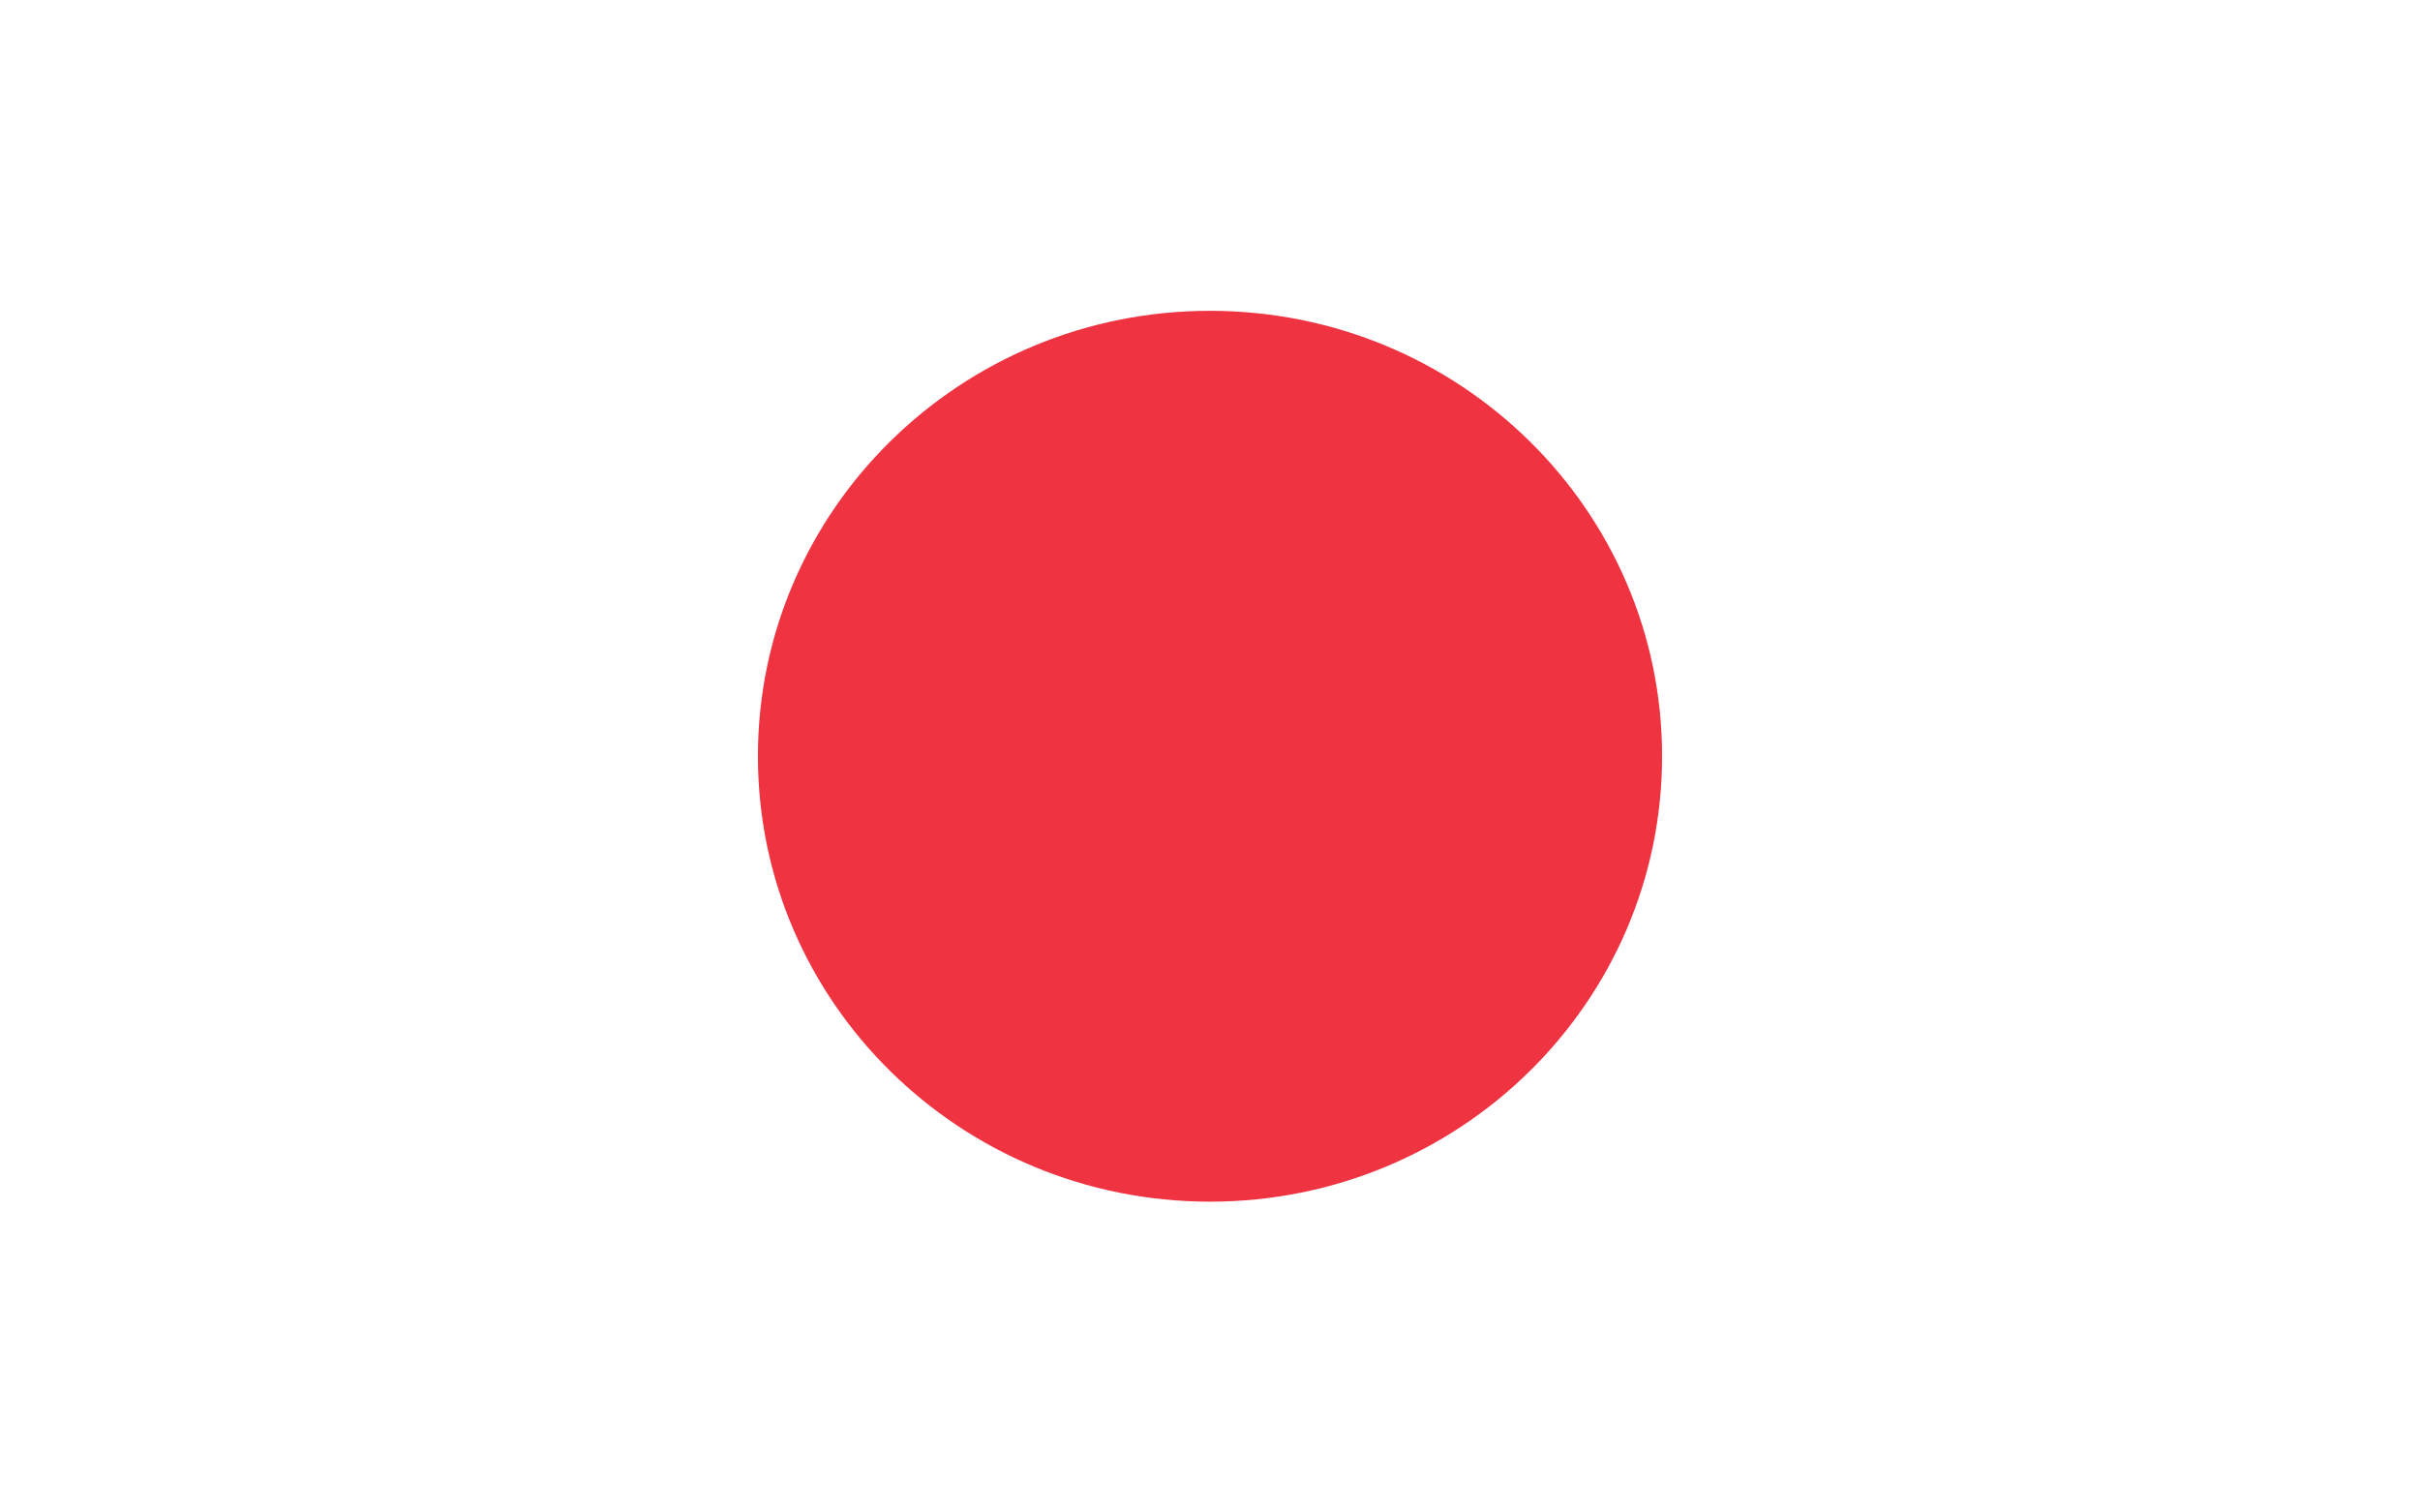 <svg width="16" height="10" viewBox="0 0 16 10" fill="none" xmlns="http://www.w3.org/2000/svg">
<rect x="0" y="0" width="16" height="10" fill="#333333" stroke="none"/>
<g clip-path="url(#clip0_373_4135)">
<rect width="16" height="10" fill="white"/>
<g clip-path="url(#clip1_373_4135)">
<path d="M15.5 0H0.5V10H15.5V0Z" fill="white"/>
<path d="M8 7.945C9.651 7.945 10.989 6.626 10.989 5C10.989 3.374 9.651 2.055 8 2.055C6.349 2.055 5.011 3.374 5.011 5C5.011 6.626 6.349 7.945 8 7.945Z" fill="#EF3341"/>
</g>
</g>
<defs>
<clipPath id="clip0_373_4135">
<rect width="16" height="10" fill="white"/>
</clipPath>
<clipPath id="clip1_373_4135">
<rect width="15" height="10" fill="white" transform="translate(0.5)"/>
</clipPath>
</defs>
</svg>
